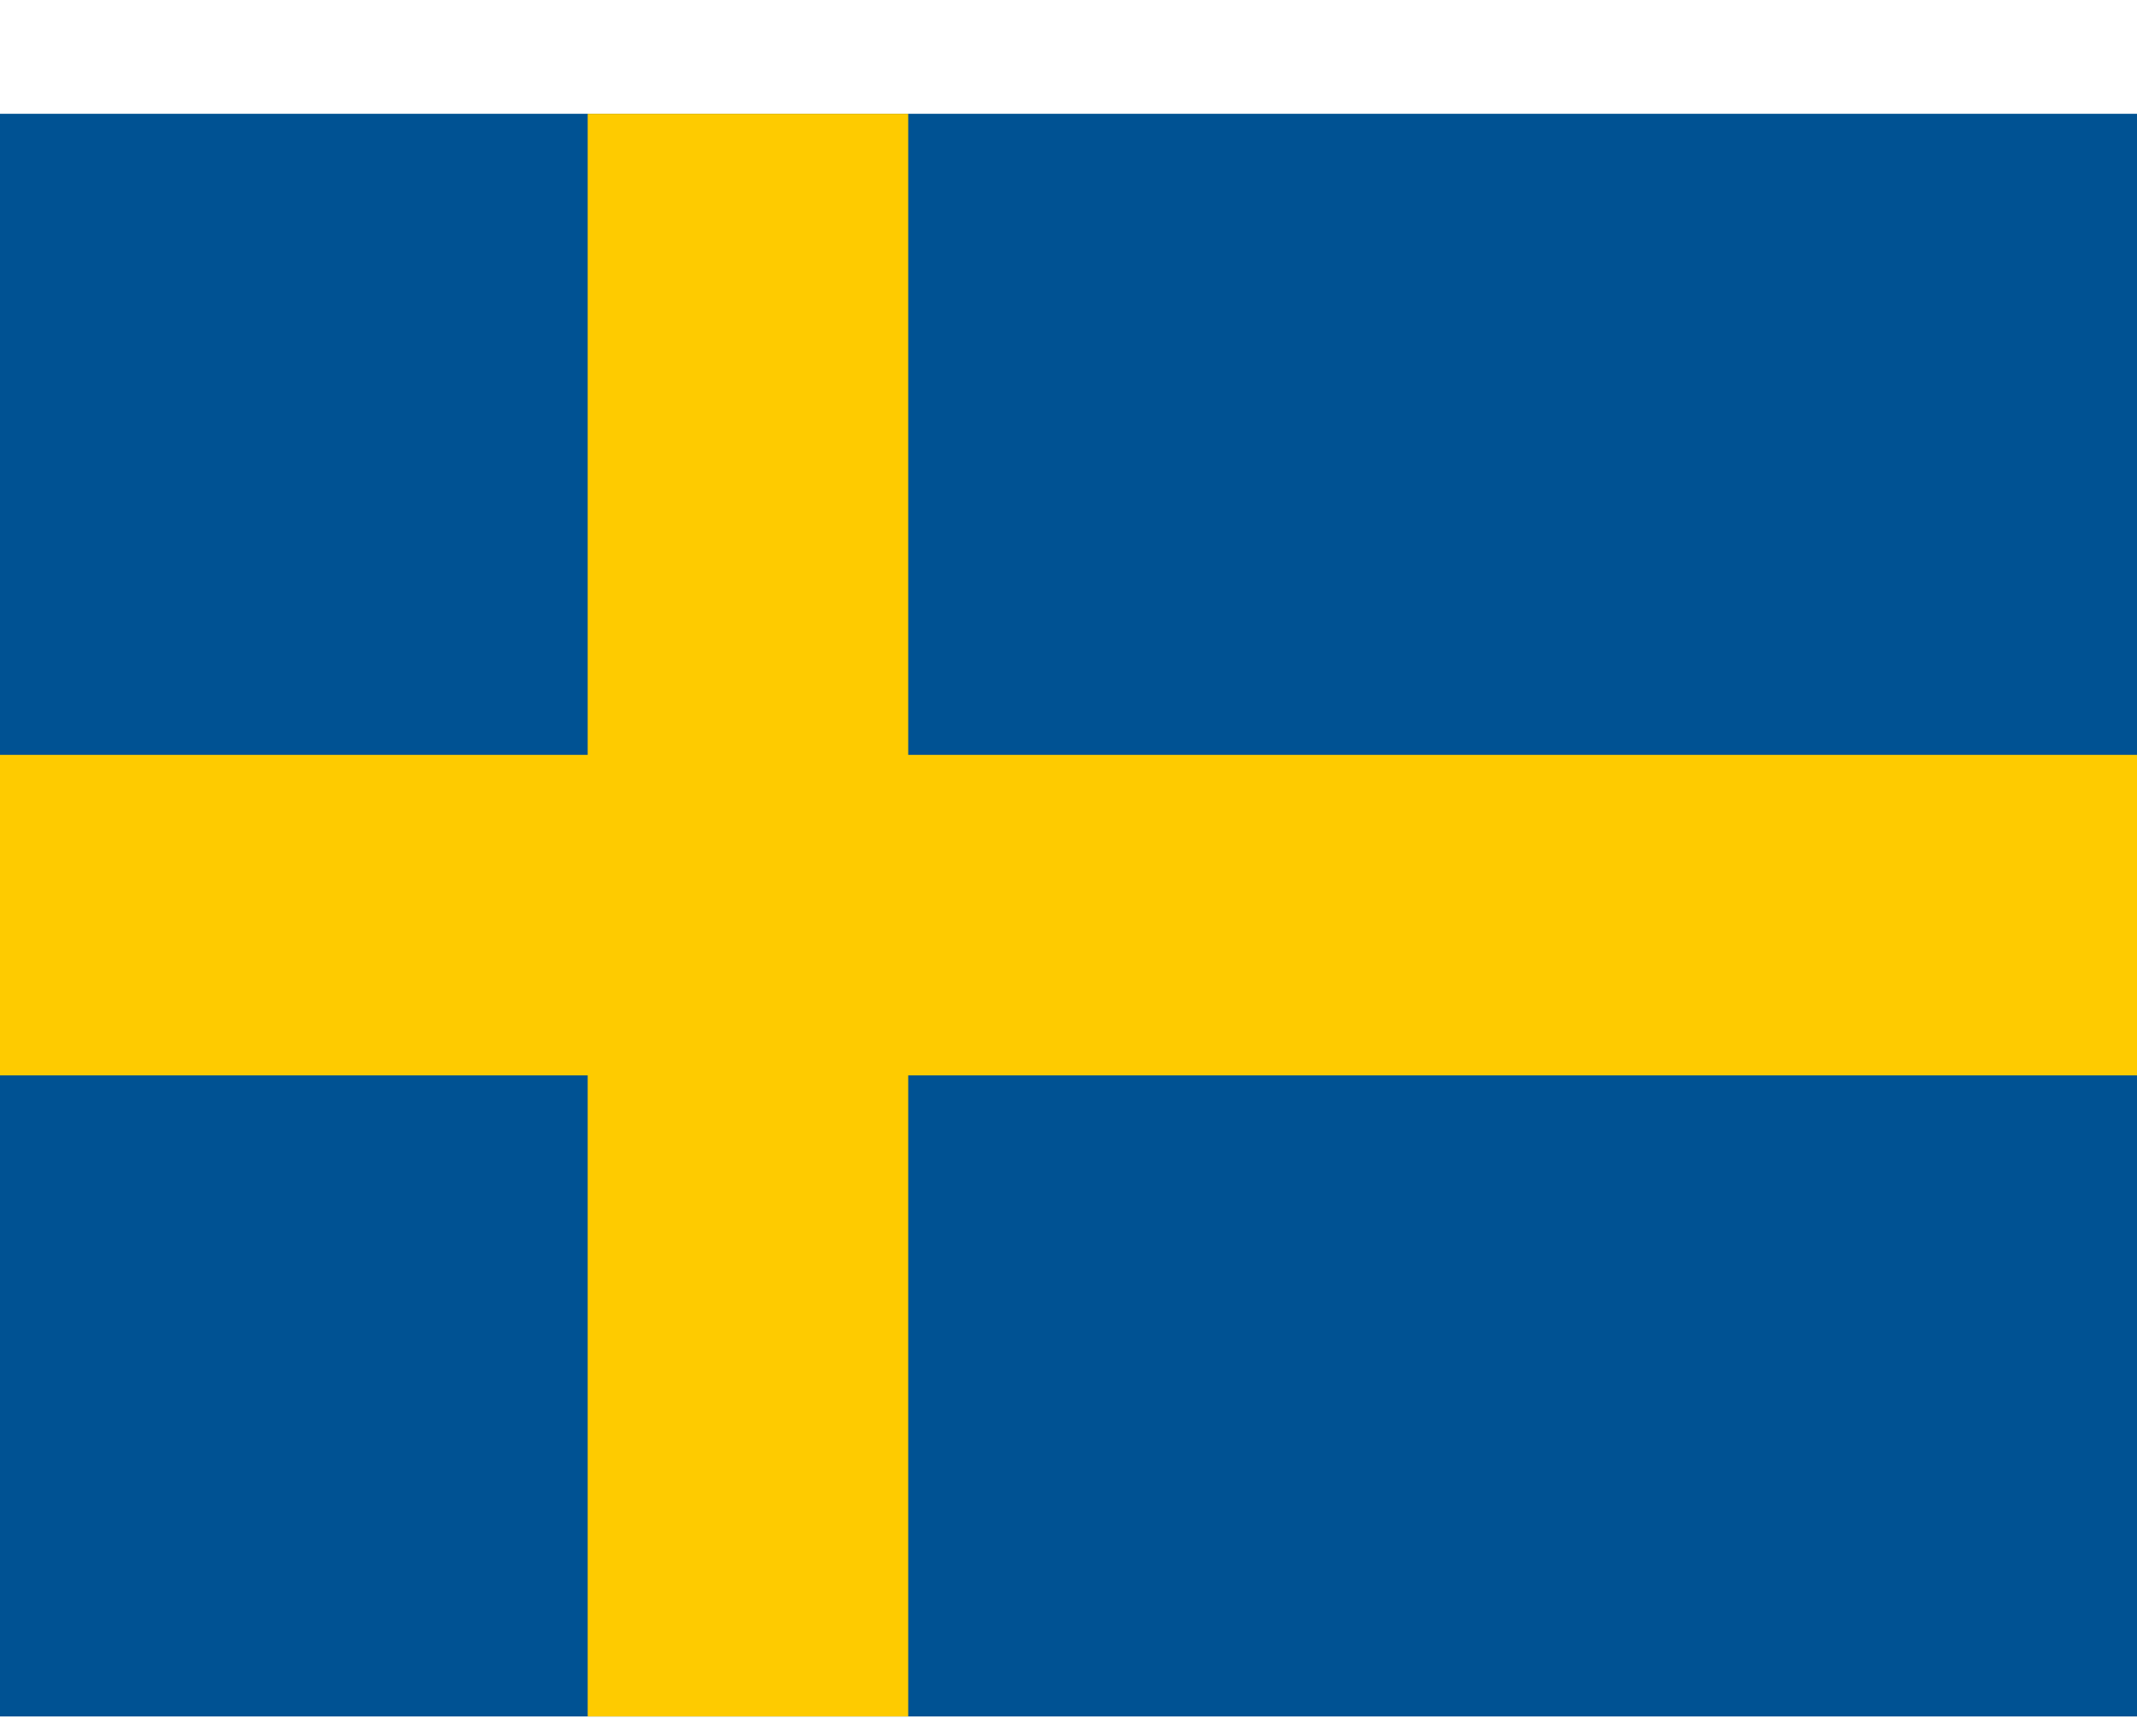 <svg width="16" height="13" viewBox="0 0 16 13" fill="none" xmlns="http://www.w3.org/2000/svg">
<g clip-path="url(#clip0_4883_3942)">
<path d="M0 0.852H16V12.852H0V0.852Z" fill="#005293"/>
<path d="M4.4 0.852V5.652H0V8.052H4.4V12.852H6.8V8.052H16V5.652H6.8V0.852H4.4Z" fill="#FECB00"/>
</g>
<defs>
<clipPath id="clip0_4883_3942">
<rect width="16" height="12" fill="white" transform="translate(0 0.852)"/>
</clipPath>
</defs>
</svg>
